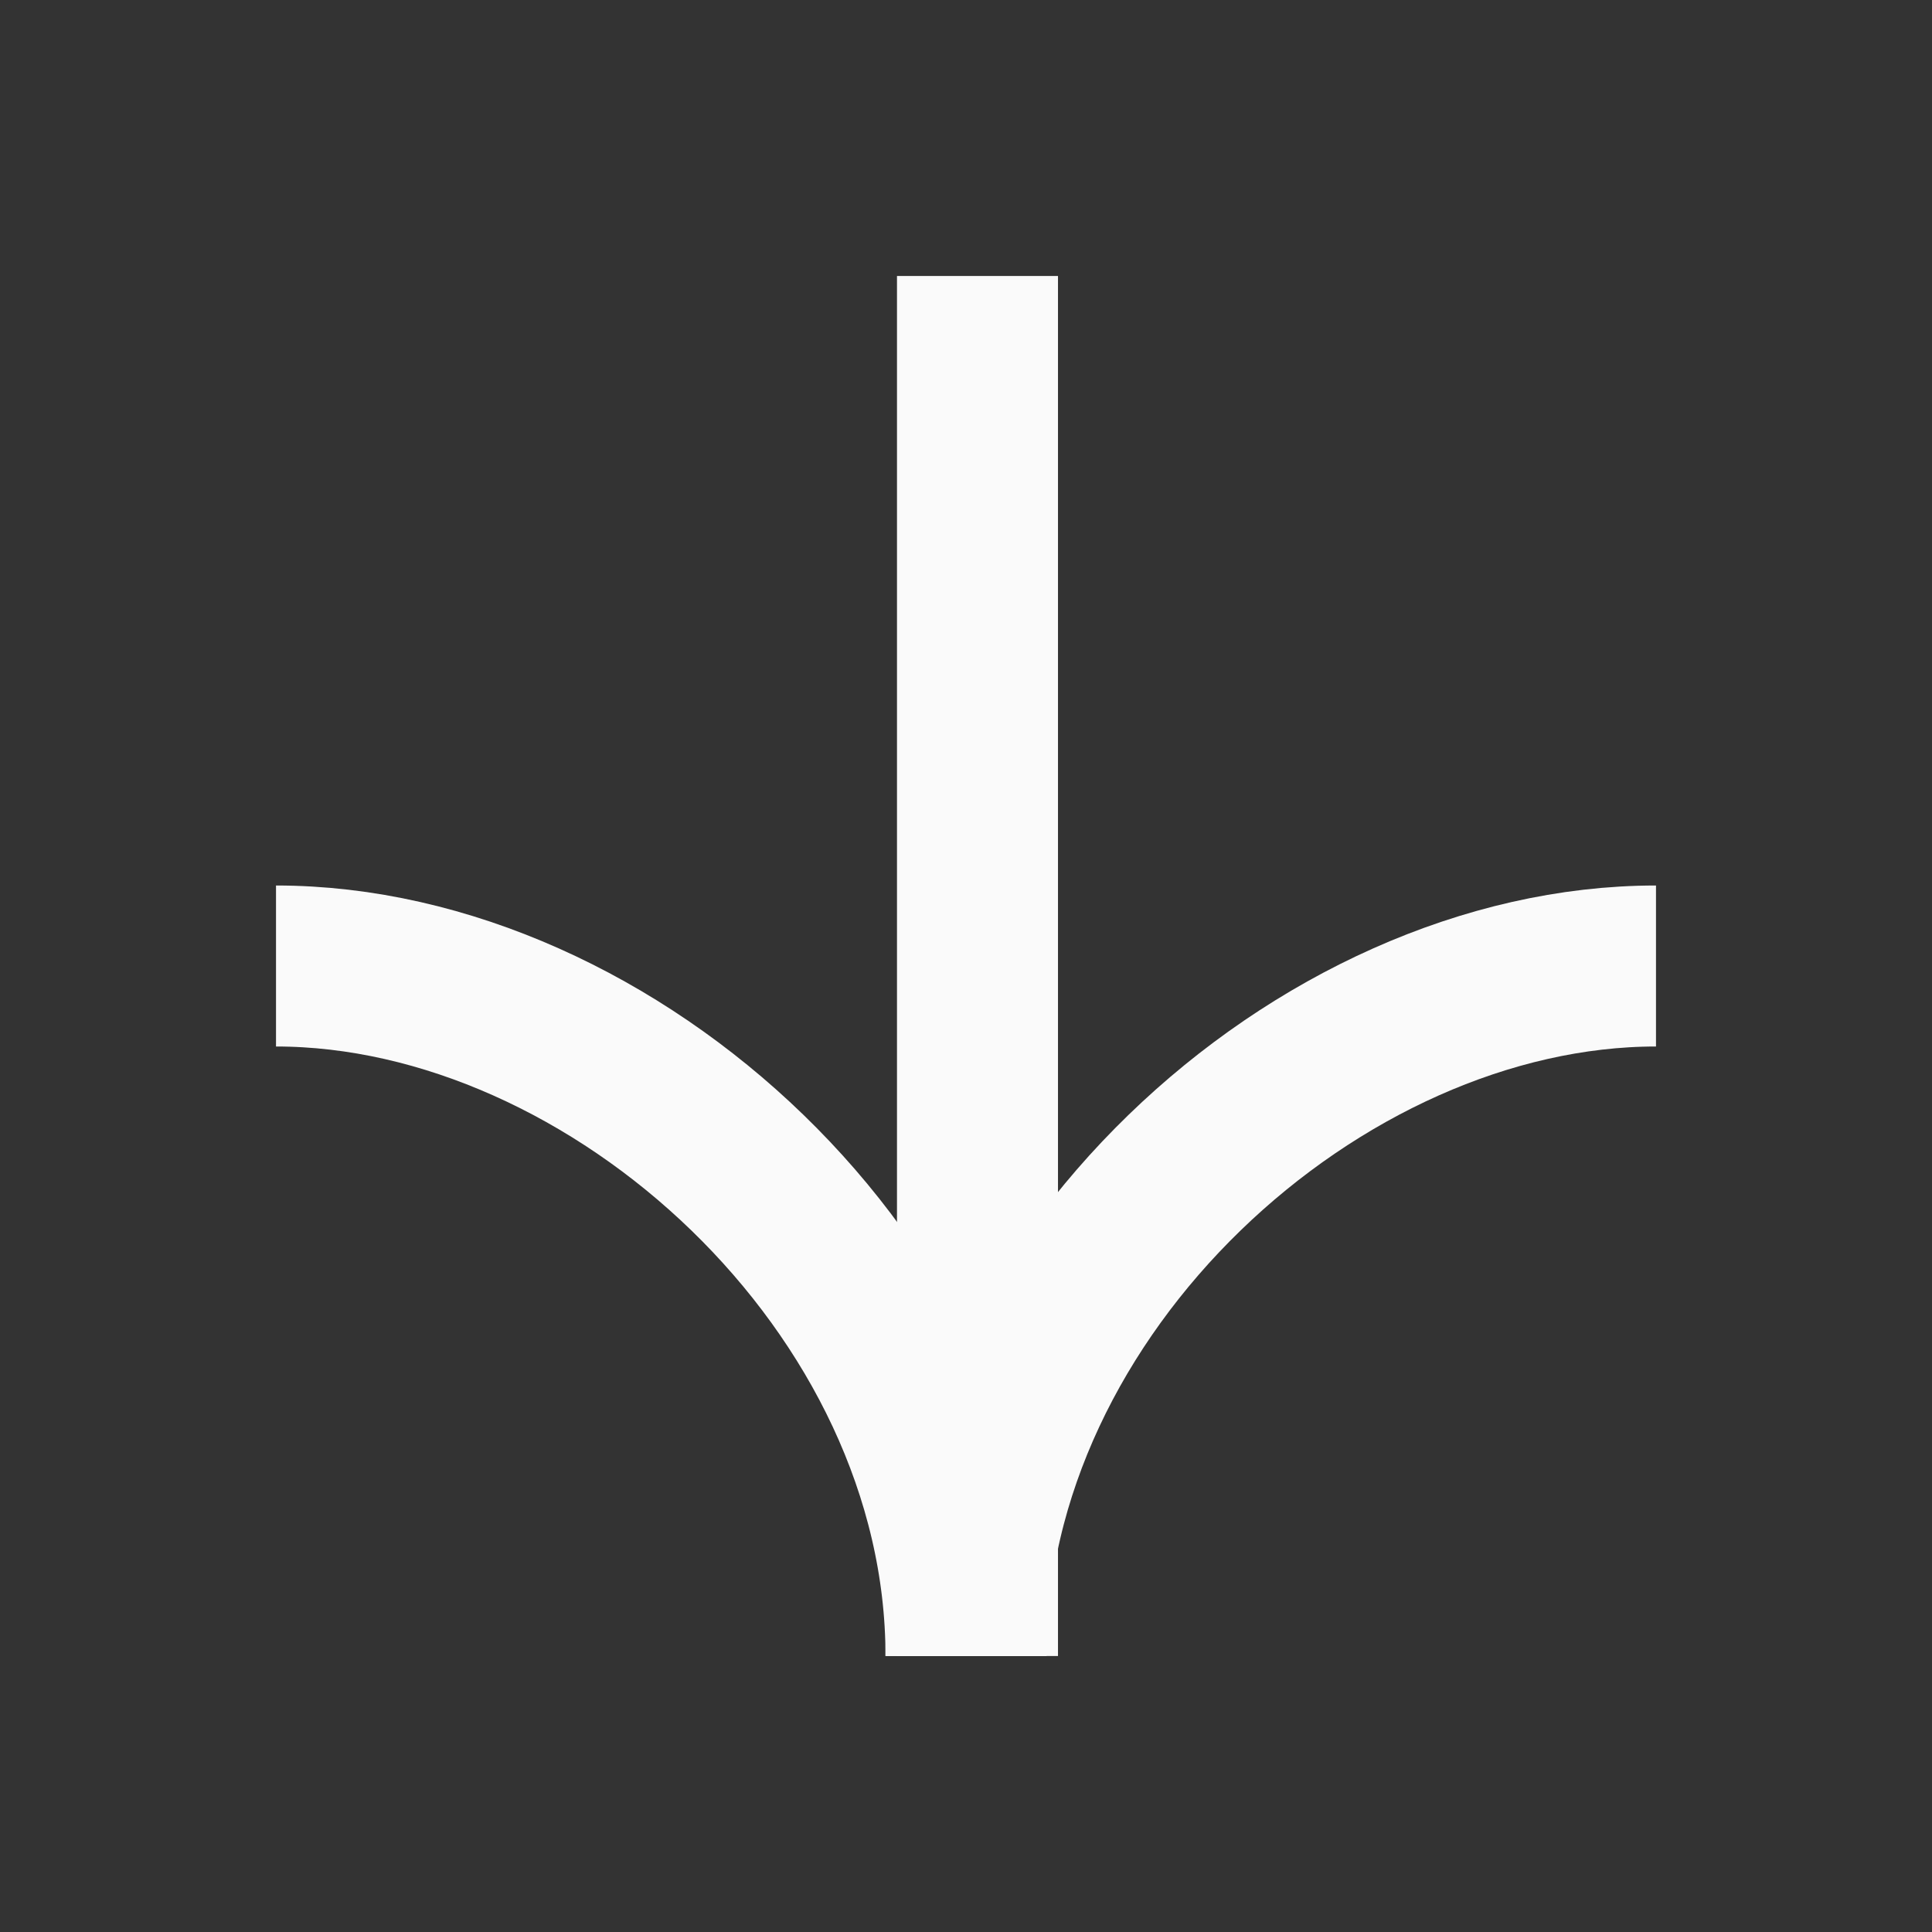 <svg width="36" height="36" viewBox="0 0 36 36" fill="none" xmlns="http://www.w3.org/2000/svg">
<rect x="0" y="0" width="36" height="36" fill="#333333" stroke="none"/>
<path d="M30.857 18C24.573 18 18 23.985 18 30.857" stroke="#FAFAFA" stroke-width="3"/>
<path d="M5.143 18C11.427 18 18 23.985 18 30.857" stroke="#FAFAFA" stroke-width="3"/>
<line y1="-1.5" x2="25.714" y2="-1.5" transform="matrix(4.37114e-08 -1 -1 -4.37114e-08 16.714 30.857)" stroke="#FAFAFA" stroke-width="3"/>
</svg>
